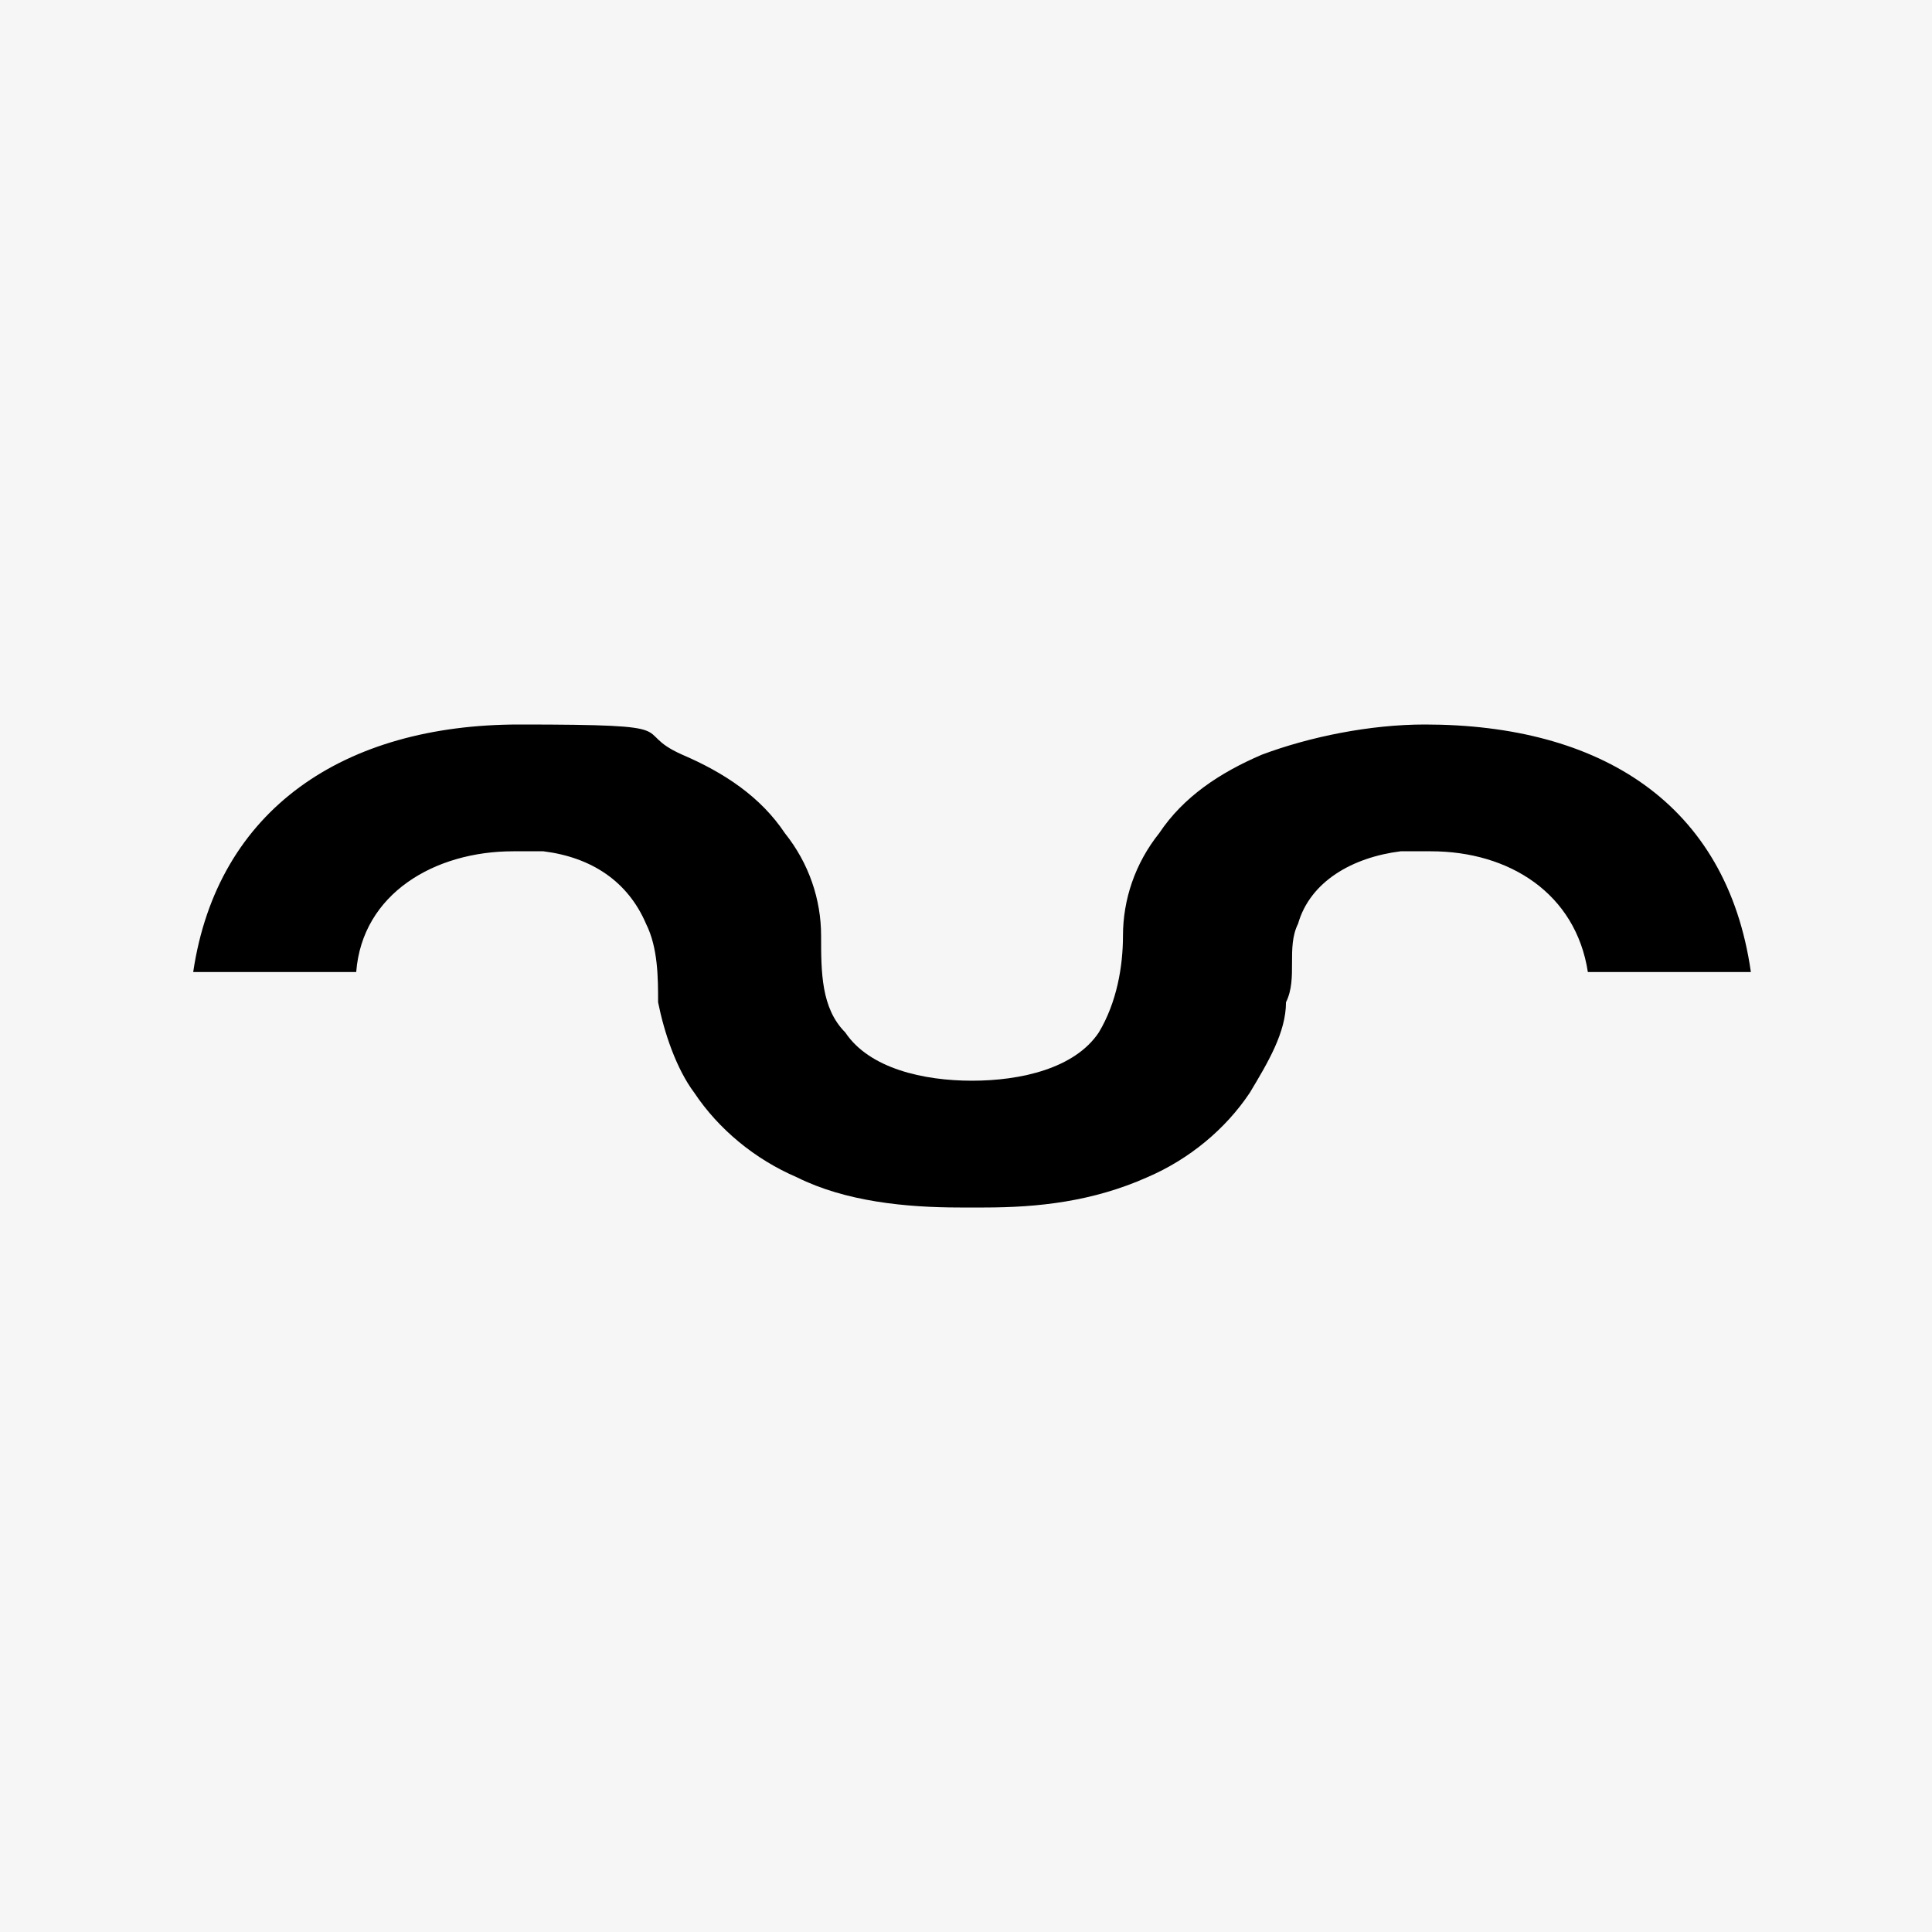 <svg viewBox="0 0 32 32" version="1.1" xmlns="http://www.w3.org/2000/svg" data-name="Layer 1" id="Layer_1">
  <defs>
    <style>
      .cls-1 {
        fill: #000;
      }

      .cls-1, .cls-2 {
        stroke-width: 0px;
      }

      .cls-2 {
        fill: #f6f6f6;
      }
    </style>
  </defs>
  <rect height="32" width="32" y="0" class="cls-2"></rect>
  <path d="M29,16.1h-2.7c-.2-1.3-1.3-2-2.6-2s-.4,0-.5,0c-.8.1-1.5.5-1.7,1.2-.2.4,0,.9-.2,1.3,0,.5-.3,1-.6,1.5-.4.6-1,1.1-1.7,1.4-.9.4-1.8.5-2.7.5s-.1,0-.2,0-.1,0-.2,0c-.9,0-1.9-.1-2.7-.5-.7-.3-1.3-.8-1.7-1.4-.3-.4-.5-1-.6-1.5,0-.4,0-.9-.2-1.3-.3-.7-.9-1.1-1.7-1.2-.2,0-.4,0-.5,0-1.3,0-2.5.7-2.6,2h-2.7c.4-2.7,2.5-4.1,5.4-4.1s1.8.1,2.7.5c.7.3,1.3.7,1.7,1.3.4.5.6,1.1.6,1.7,0,.6,0,1.2.4,1.6.4.6,1.3.8,2.1.8.8,0,1.7-.2,2.1-.8.3-.5.4-1.1.4-1.6,0-.6.2-1.2.6-1.7.4-.6,1-1,1.7-1.3.8-.3,1.8-.5,2.7-.5,2.9,0,5,1.3,5.4,4.1Z" class="cls-1"></path>
</svg>
